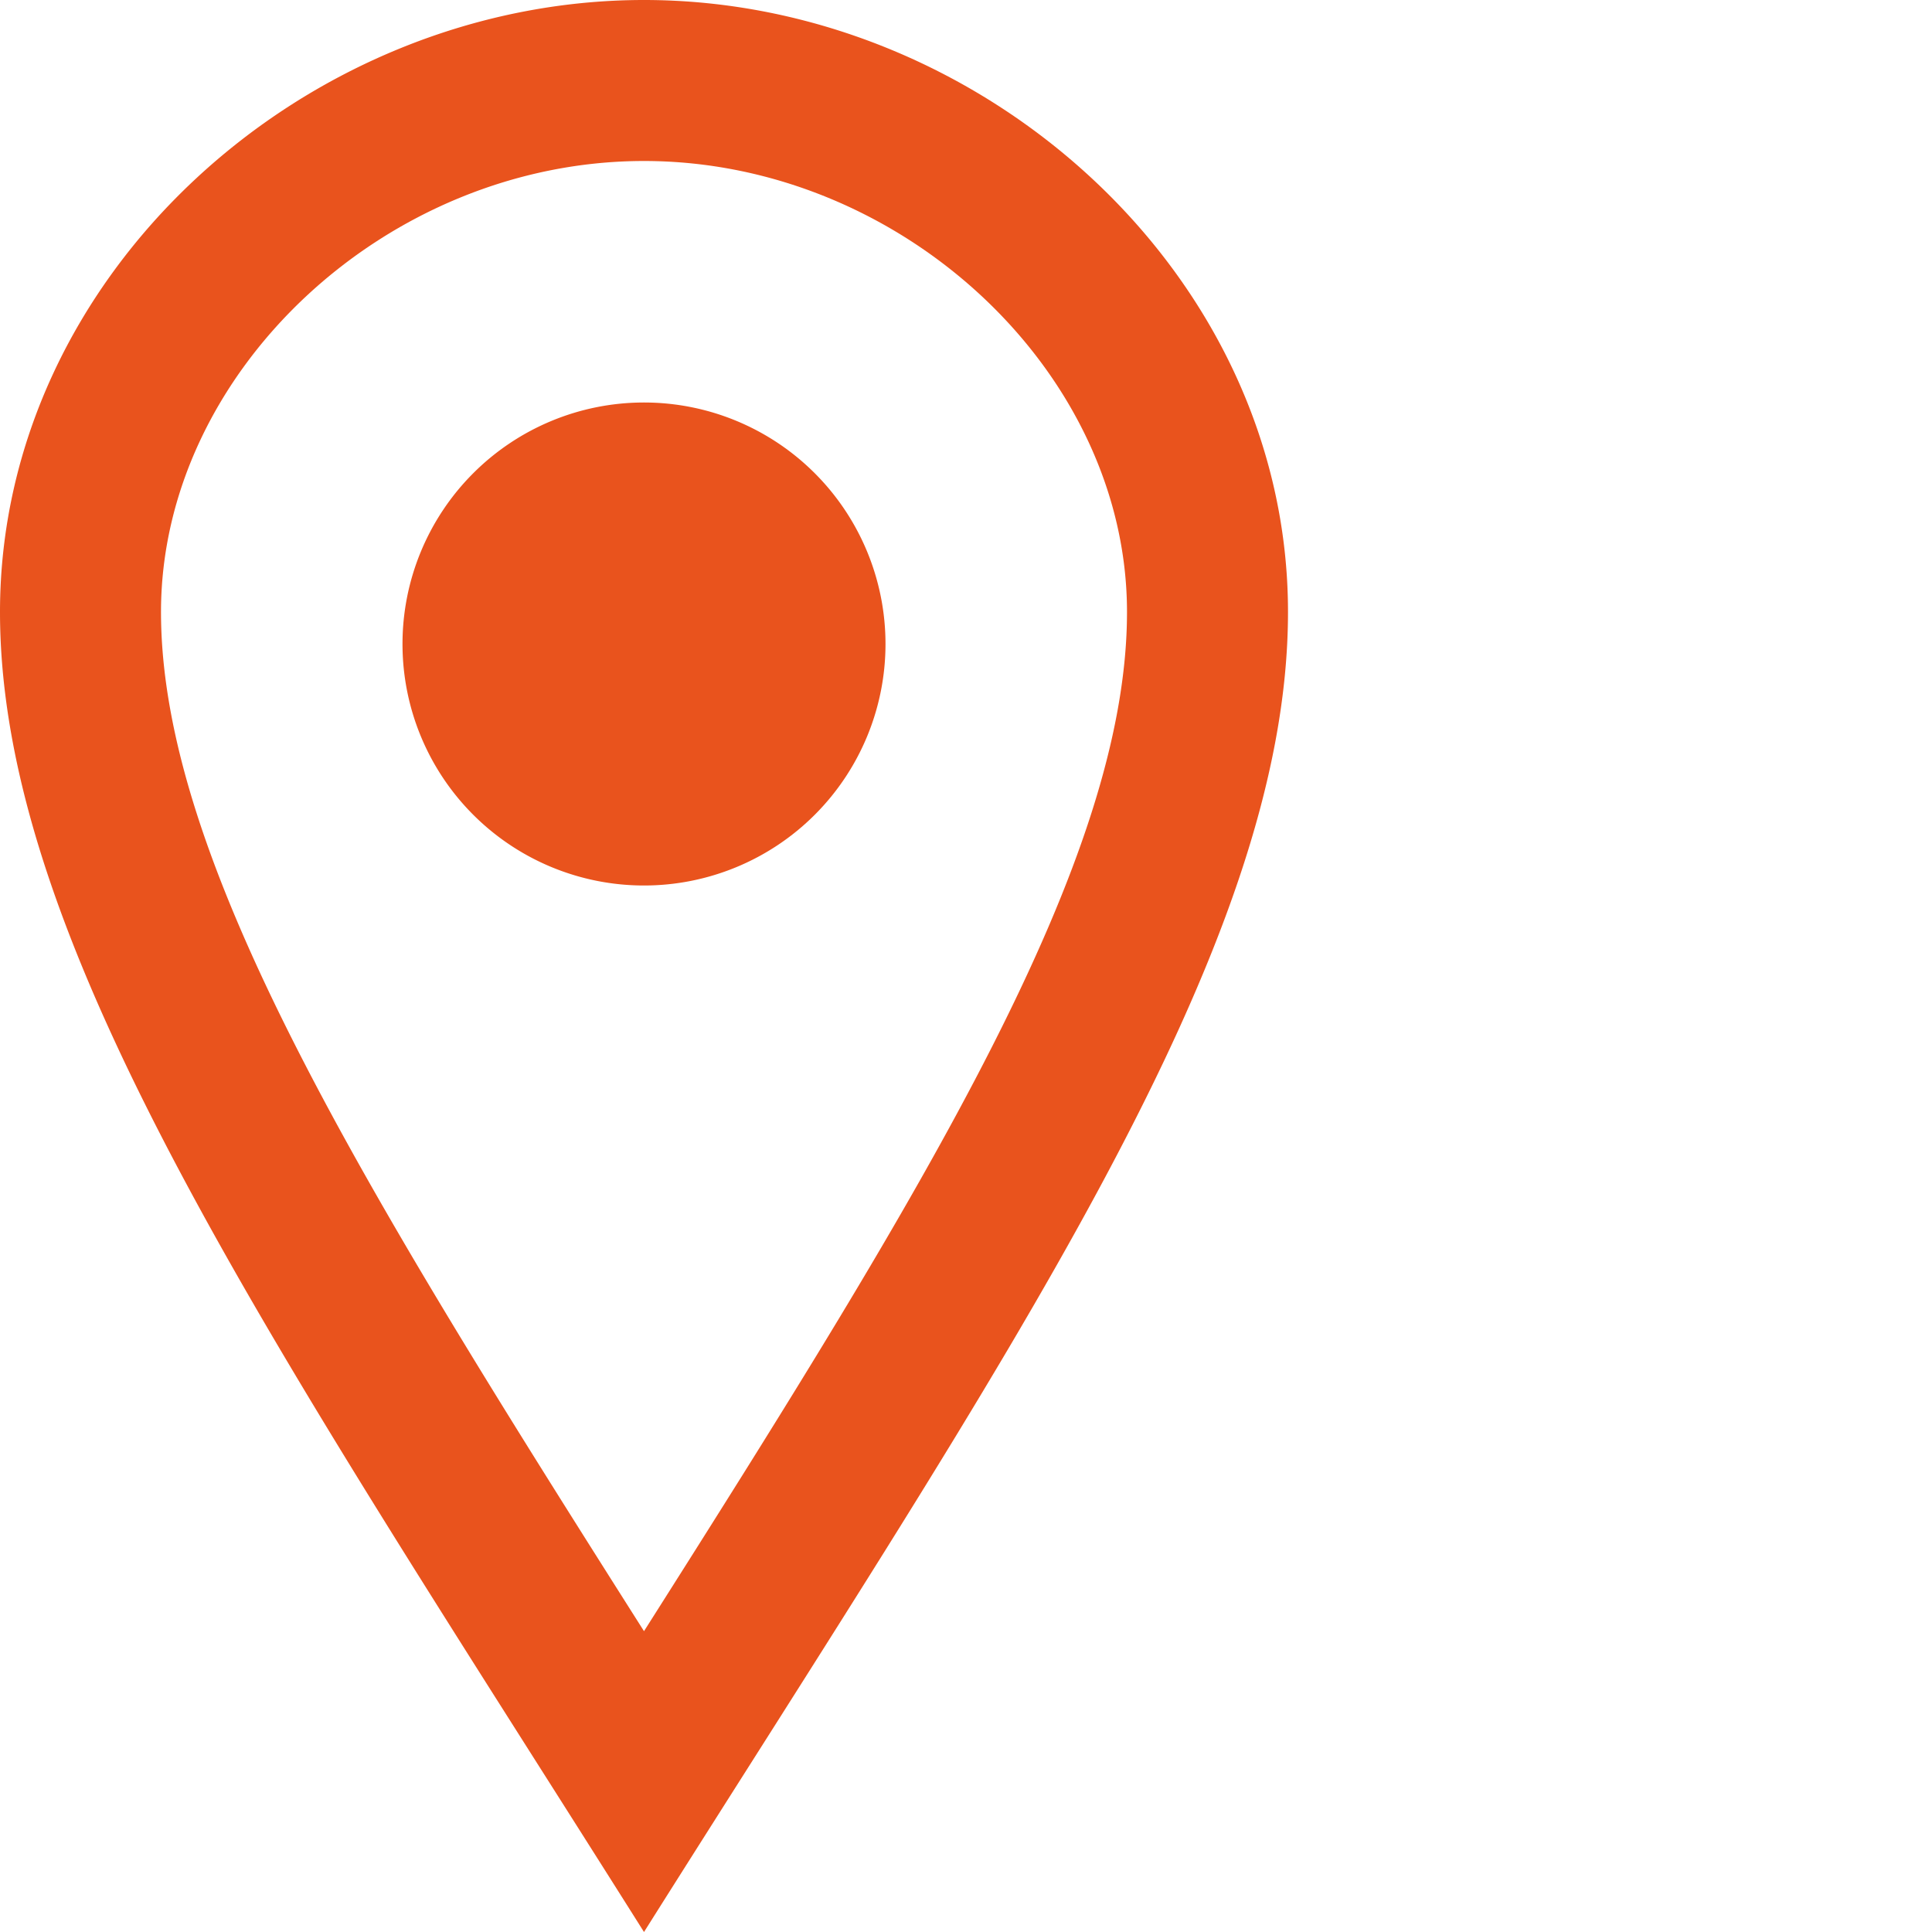 <?xml version="1.0" encoding="UTF-8"?> <svg xmlns="http://www.w3.org/2000/svg" width="24" height="24"><path d="M8 2c3.196 0 6 2.618 6 5.602 0 3.093-2.493 7.132-6 12.661-3.507-5.529-6-9.568-6-12.661C2 4.618 4.804 2 8 2zm0-2C3.802 0 0 3.403 0 7.602 0 11.8 3.469 16.812 8 24c4.531-7.188 8-12.2 8-16.398C16 3.403 12.199 0 8 0zm0 11a3 3 0 110-6 3 3 0 010 6z" fill="#E9531D"></path></svg> 